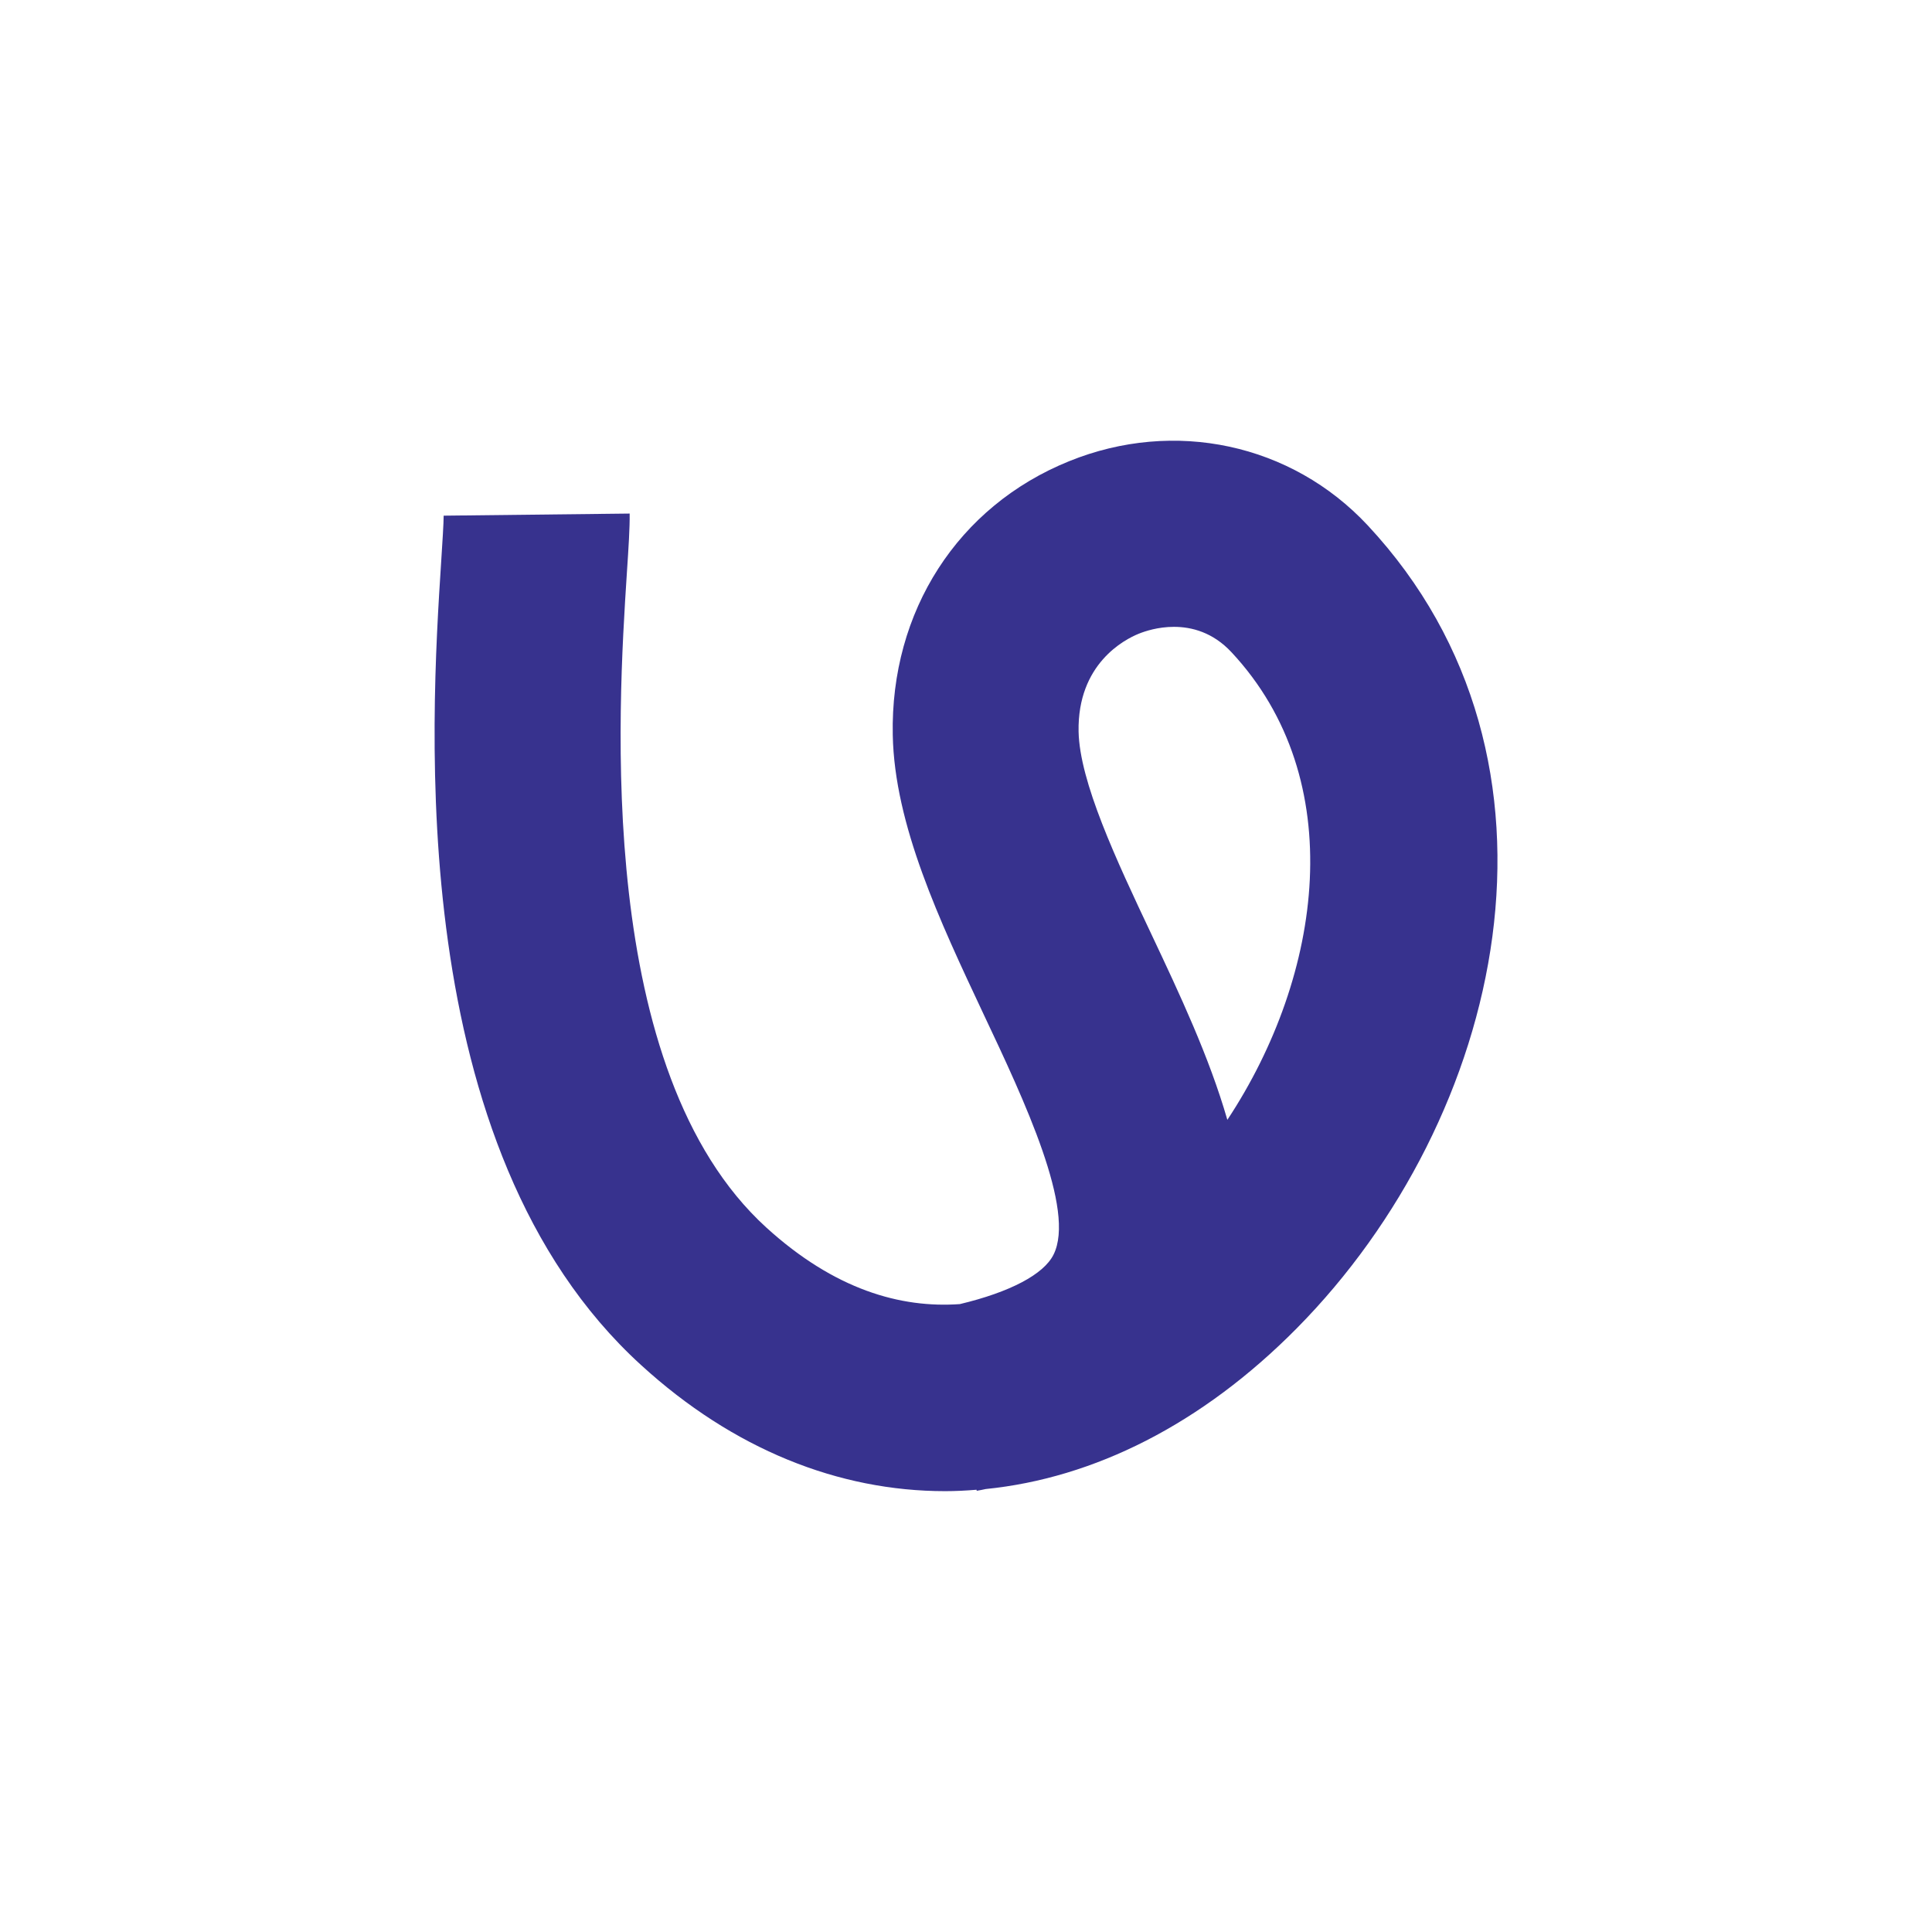 <?xml version="1.0" encoding="utf-8"?>
<!-- Generator: Adobe Illustrator 25.2.1, SVG Export Plug-In . SVG Version: 6.00 Build 0)  -->
<svg version="1.1" id="Layer_1" xmlns="http://www.w3.org/2000/svg" xmlns:xlink="http://www.w3.org/1999/xlink" x="0px" y="0px"
	 viewBox="0 0 110 110" style="enable-background:new 0 0 110 110;" xml:space="preserve">
<style type="text/css">
	.st0{fill:#37328E;}
</style>
<g>
	<g>
		<path class="st0" d="M53.81,84.9c-6.06,0-12.06-2.38-17.31-7.18C22.96,65.38,24.53,41.1,25.12,31.96c0.07-1.08,0.14-2.19,0.14-2.6
			l10.59-0.12c0.01,0.81-0.06,1.9-0.16,3.4c-0.5,7.75-1.84,28.34,7.94,37.25c3.89,3.54,7.65,4.6,11.02,4.36
			c2.85-0.68,4.77-1.69,5.33-2.81c1.28-2.53-1.64-8.75-4-13.74c-2.48-5.28-5.05-10.73-5.15-15.85c-0.14-7.05,3.71-13.03,10.04-15.59
			c5.99-2.43,12.66-1,17,3.65c12.51,13.41,7.77,33.78-4.04,45.72c-5.41,5.47-11.55,8.53-17.71,9.15c-0.17,0.04-0.34,0.07-0.51,0.1
			l-0.01-0.06C55,84.87,54.4,84.9,53.81,84.9z M66.84,35.69c-0.91,0-1.65,0.25-2,0.39c-0.82,0.33-3.5,1.72-3.43,5.57
			c0.06,2.86,2.13,7.28,4.15,11.55c1.6,3.39,3.29,6.98,4.32,10.56c5.45-8.25,6.99-19.38,0.24-26.62
			C69.06,36,67.85,35.69,66.84,35.69z"/>
	</g>
</g>
</svg>
